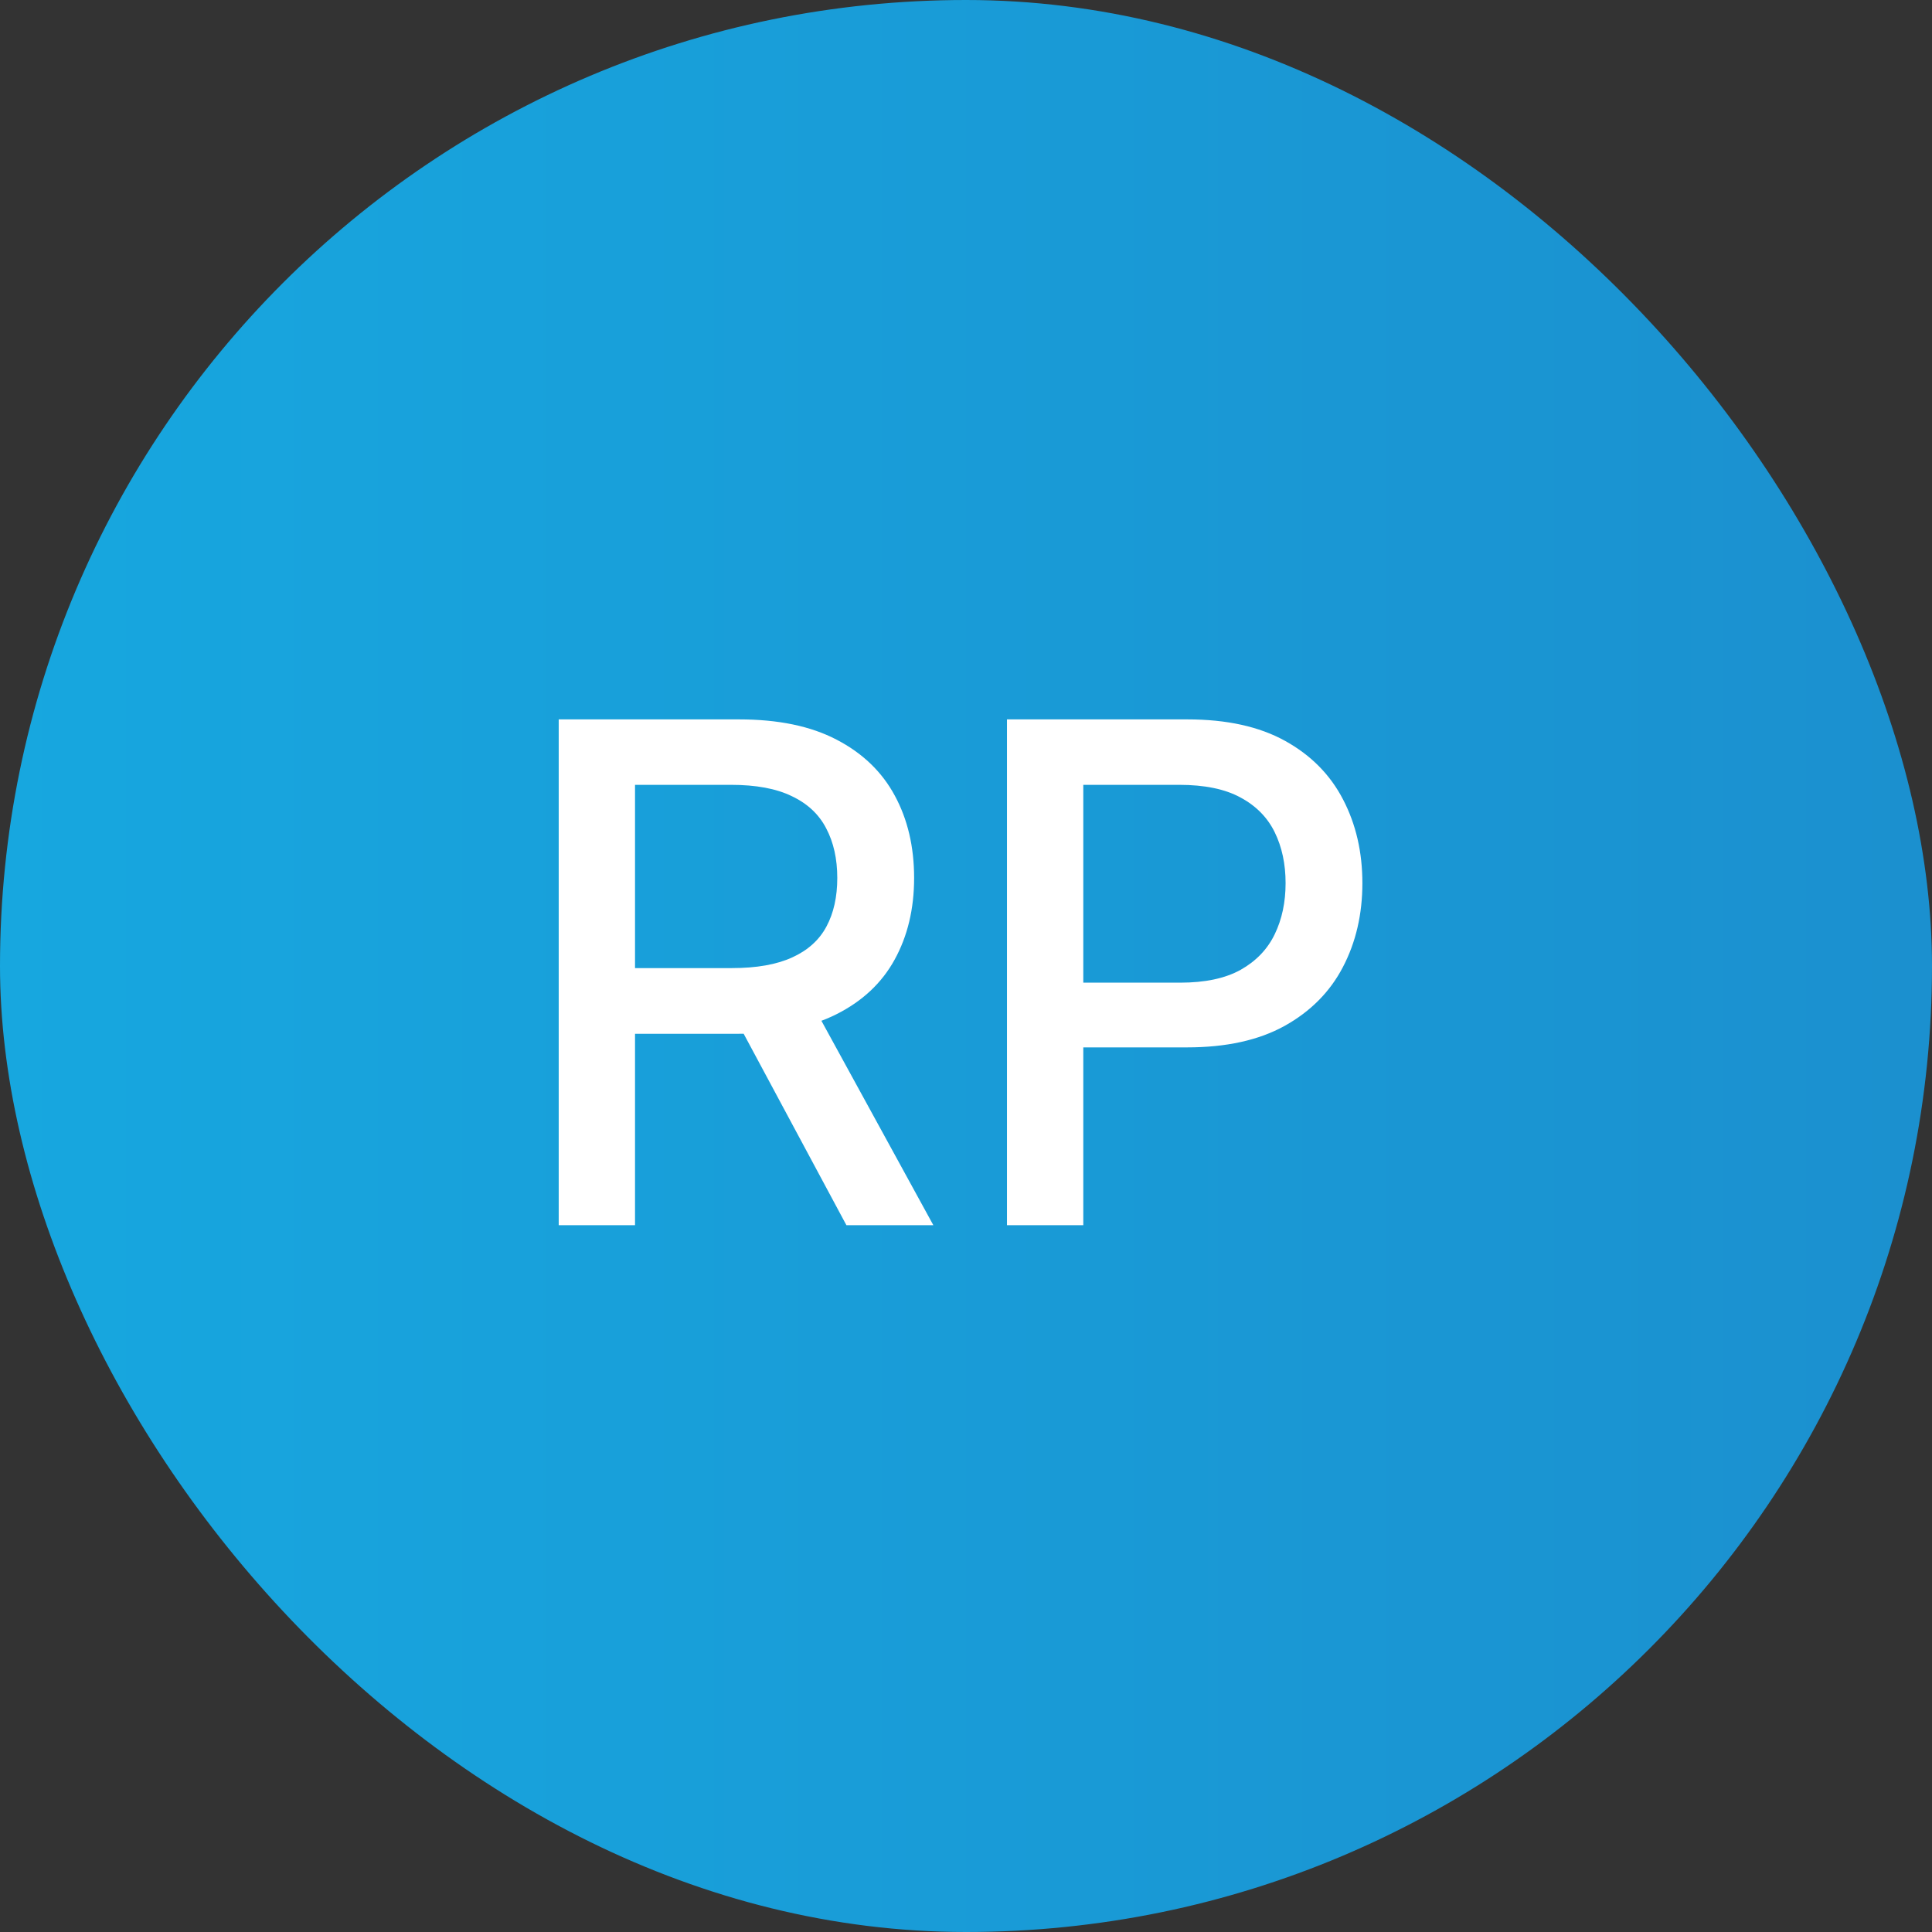 <svg xmlns="http://www.w3.org/2000/svg" fill="none" viewBox="0 0 48 48" height="48" width="48">
<rect x="0" y="0" width="48" height="48" fill="#333333" stroke="none"/>
<rect fill="url(#paint0_linear_4444_7237)" rx="24" height="48" width="48"></rect>
<path fill="white" d="M13.881 30.44V17.873H18.36C19.334 17.873 20.142 18.04 20.784 18.376C21.43 18.711 21.913 19.176 22.232 19.769C22.551 20.358 22.711 21.039 22.711 21.812C22.711 22.581 22.549 23.258 22.226 23.843C21.907 24.424 21.424 24.876 20.778 25.2C20.136 25.523 19.328 25.684 18.354 25.684H14.961V24.052H18.182C18.796 24.052 19.295 23.964 19.68 23.788C20.068 23.612 20.352 23.357 20.532 23.021C20.712 22.686 20.802 22.283 20.802 21.812C20.802 21.338 20.71 20.927 20.526 20.579C20.346 20.231 20.062 19.965 19.673 19.781C19.289 19.593 18.784 19.499 18.158 19.499H15.777V30.44H13.881ZM20.084 24.77L23.189 30.44H21.029L17.986 24.77H20.084ZM25.018 30.44V17.873H29.498C30.476 17.873 31.285 18.051 31.928 18.407C32.57 18.762 33.051 19.249 33.37 19.867C33.689 20.481 33.848 21.172 33.848 21.941C33.848 22.714 33.687 23.41 33.364 24.027C33.044 24.641 32.562 25.128 31.916 25.488C31.273 25.844 30.465 26.022 29.492 26.022H26.411V24.414H29.32C29.938 24.414 30.439 24.308 30.823 24.095C31.208 23.878 31.49 23.584 31.67 23.211C31.85 22.839 31.94 22.416 31.94 21.941C31.94 21.466 31.85 21.045 31.67 20.677C31.49 20.309 31.206 20.02 30.817 19.812C30.433 19.603 29.925 19.499 29.295 19.499H26.914V30.44H25.018Z"></path>
<defs>
<linearGradient gradientUnits="userSpaceOnUse" y2="24" x2="48" y1="24" x1="0" id="paint0_linear_4444_7237">
<stop stop-color="#17A7DF"></stop>
<stop stop-color="#1B90CF" offset="1"></stop>
</linearGradient>
</defs>
</svg>
